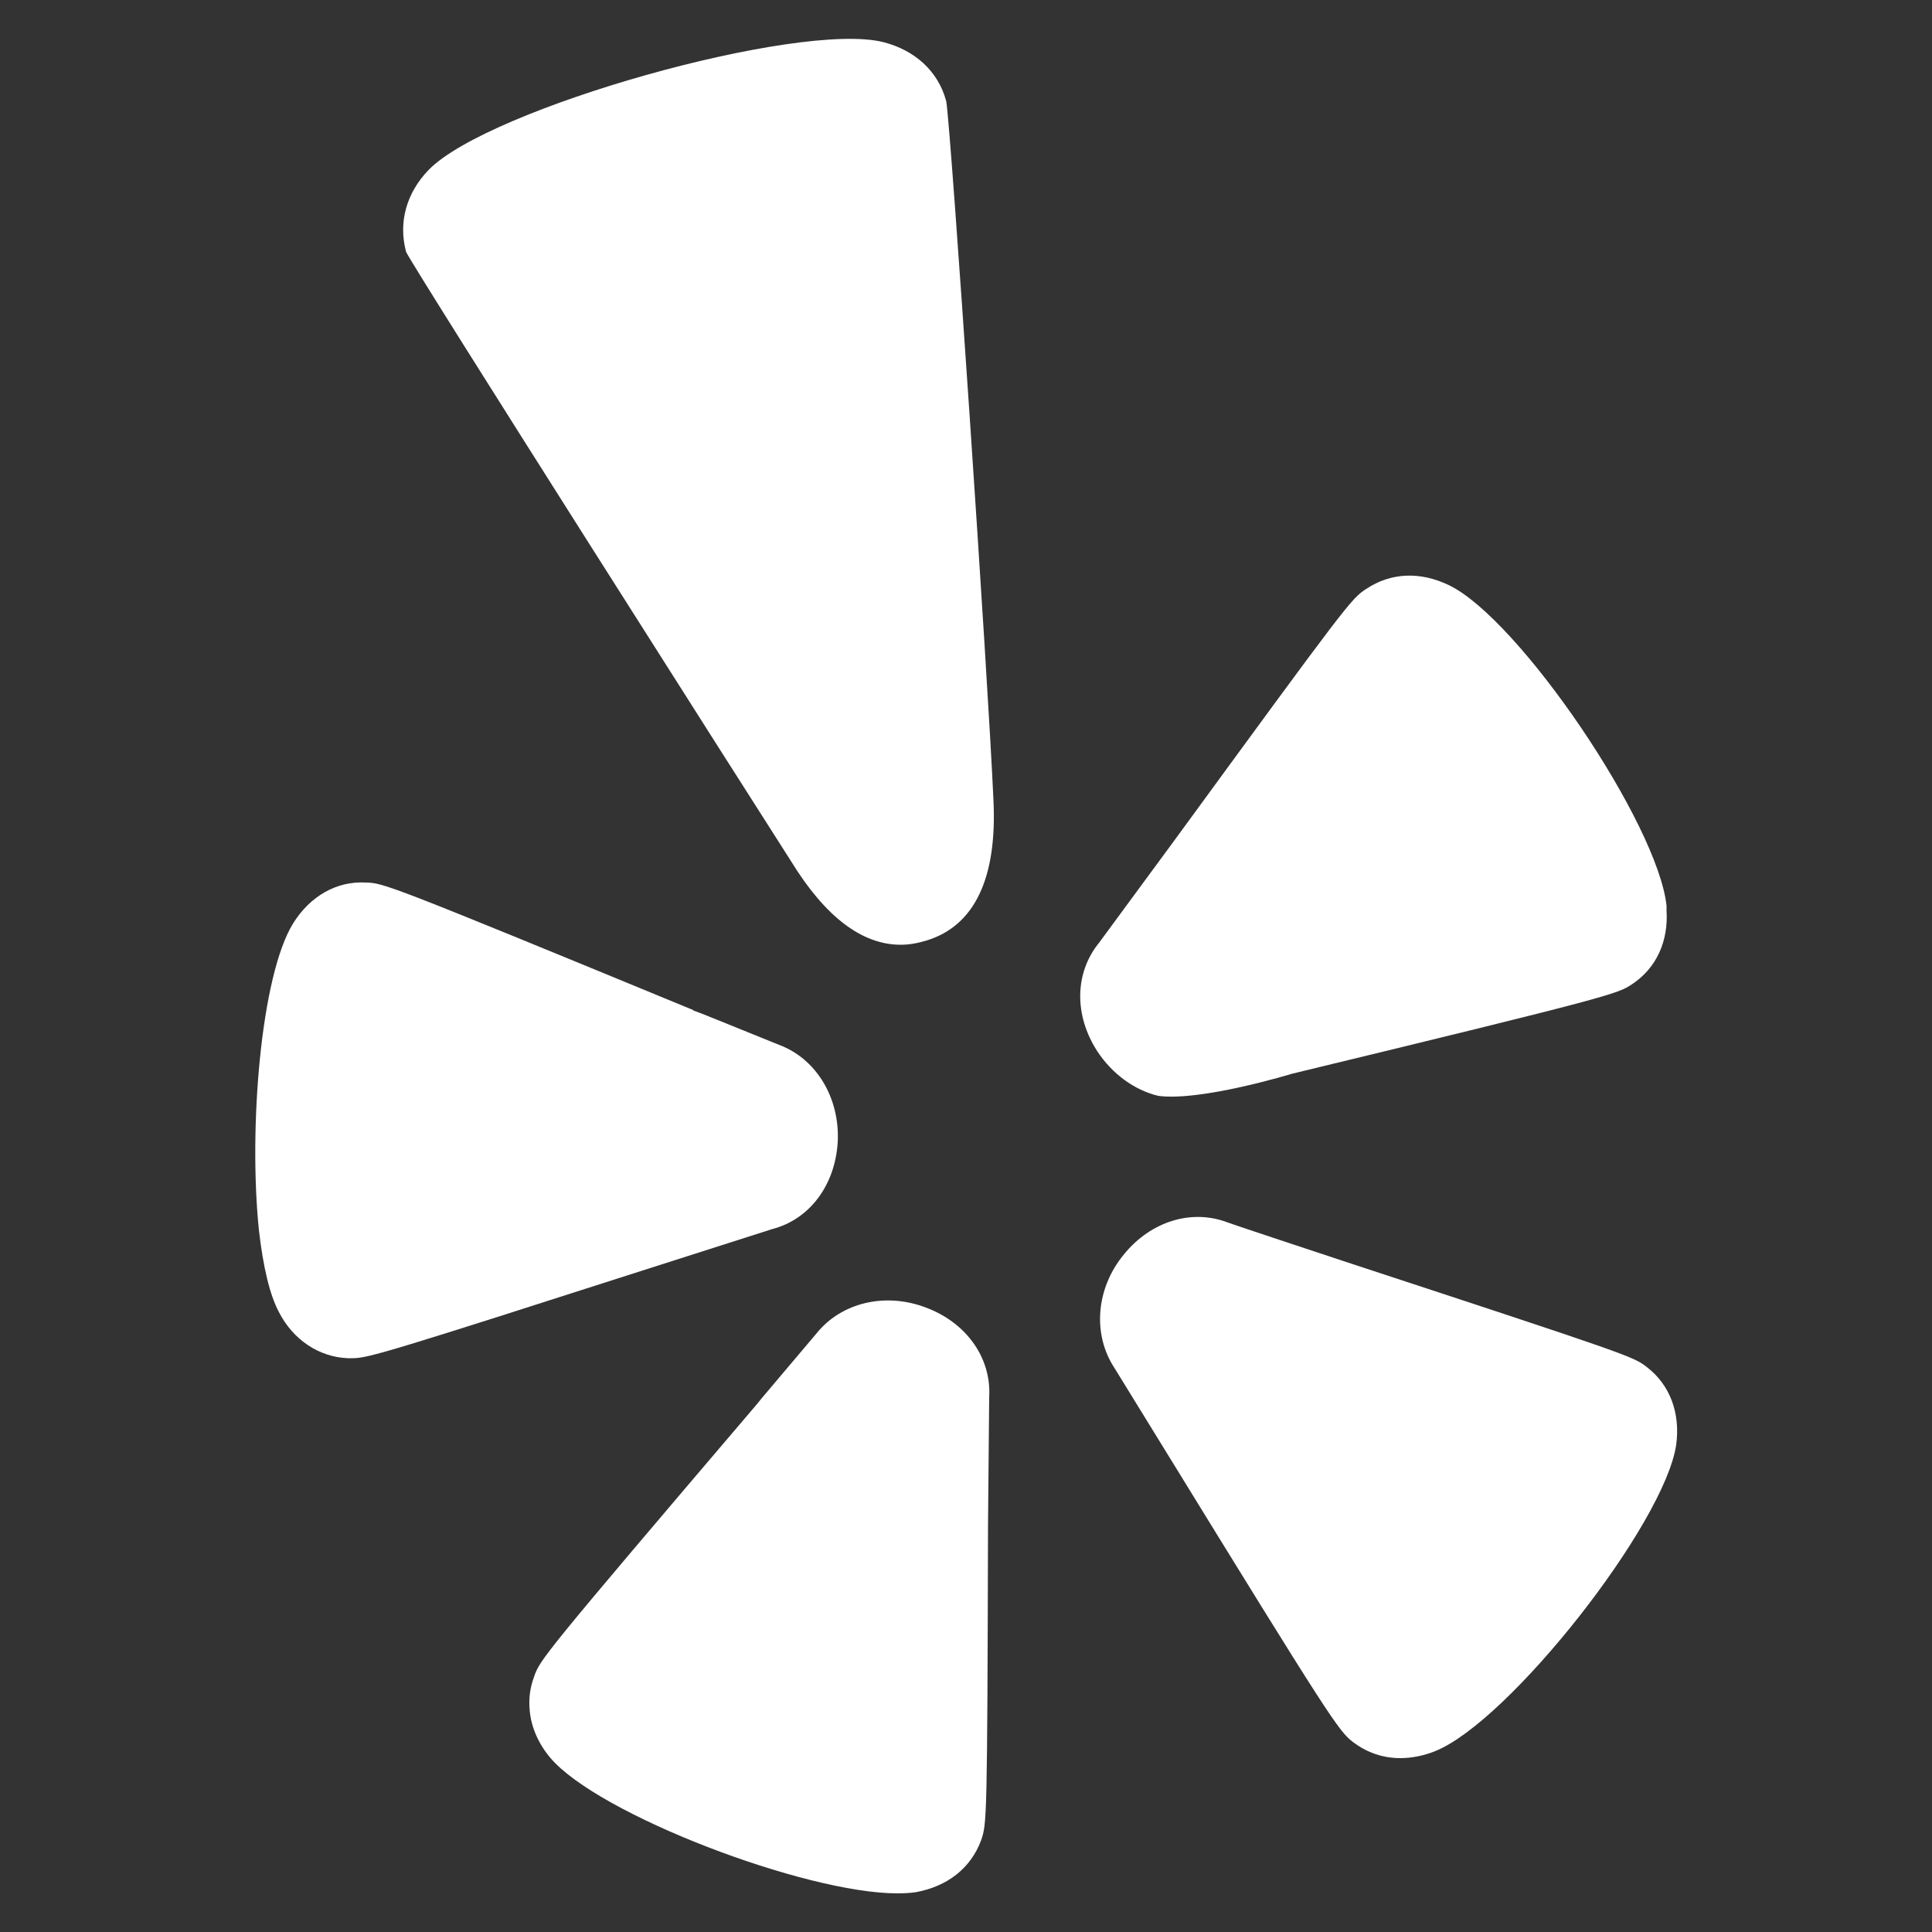 <?xml version="1.0" encoding="utf-8"?>
<!-- Generator: Adobe Illustrator 23.0.4, SVG Export Plug-In . SVG Version: 6.00 Build 0)  -->
<svg version="1.1" id="Layer_1" xmlns="http://www.w3.org/2000/svg" xmlns:xlink="http://www.w3.org/1999/xlink" x="0px" y="0px"
	 viewBox="0 0 50 50" style="enable-background:new 0 0 50 50;" xml:space="preserve">
<rect x="0" y="0" width="50" height="50" fill="#333333" stroke="none"/>
<style type="text/css">
	.st0{fill:#FFFFFF;}
</style>
<g>
	<path id="XMLID_7_" class="st0" d="M9,35.15c-0.74-0.03-1.41-0.47-1.78-1.19c-0.24-0.45-0.41-1.17-0.52-2.13
		c-0.27-2.64,0.05-6.59,0.89-7.94c0.44-0.7,1.12-1.09,1.87-1.05c0.46,0.01,0.5,0.01,8.48,3.3l0,0.01c0.21,0.07,0.73,0.29,2.22,0.89
		c0.97,0.36,1.58,1.38,1.52,2.52c-0.07,1.12-0.73,2-1.7,2.25c-0.19,0.06-0.81,0.26-3.13,1c-6.7,2.15-7.32,2.34-7.72,2.34L9,35.15z"
		/>
	<path id="XMLID_6_" class="st0" d="M25.57,39.45c-0.02,7.71-0.03,7.74-0.18,8.18c-0.27,0.72-0.87,1.19-1.69,1.34
		C23.56,48.99,23.4,49,23.22,49c-2.38,0-7.74-2.04-8.98-3.51c-0.31-0.37-0.49-0.79-0.53-1.21c-0.03-0.29,0-0.59,0.11-0.88
		c0.15-0.44,0.17-0.49,5.76-7.05l0.13-0.16c0.37-0.44,1.42-1.68,1.42-1.68c0.64-0.8,1.79-1.08,2.86-0.66
		c1.04,0.4,1.67,1.31,1.61,2.31L25.57,39.45z"/>
	<path id="XMLID_5_" class="st0" d="M23.98,24.34c-0.23,0.07-0.45,0.11-0.67,0.11c-1,0-1.95-0.72-2.83-2.15
		C19.48,20.74,10.74,7,10.51,6.52c-0.21-0.78,0.02-1.54,0.58-2.12c1.55-1.6,9.57-3.86,11.77-3.31c0.82,0.21,1.41,0.75,1.62,1.5
		l0.01,0.04c0.12,0.71,1.08,14.89,1.22,18.07C25.81,22.73,25.22,23.96,23.98,24.34z"/>
	<path id="XMLID_4_" class="st0" d="M28.45,24.39l1.95-2.65c4.48-6.13,4.57-6.25,4.96-6.5c0.63-0.42,1.39-0.46,2.15-0.09
		c1.82,0.89,5.39,6.16,5.62,8.29l0,0.04l0,0.08c0.05,0.8-0.26,1.49-0.89,1.91c-0.38,0.25-0.46,0.3-8.81,2.32
		c0,0-2.35,0.72-3.46,0.57c-0.61-0.15-1.18-0.56-1.57-1.15C27.79,26.27,27.81,25.17,28.45,24.39z"/>
	<path id="XMLID_3_" class="st0" d="M43.38,37.39c-0.3,2.05-4.32,7.16-6.24,7.93c-0.3,0.12-0.61,0.18-0.9,0.18
		c-0.45,0-0.86-0.14-1.23-0.42c-0.37-0.29-0.56-0.56-4.92-7.65l-1.25-2.03c-0.57-0.87-0.48-2.06,0.25-2.94
		c0.7-0.86,1.76-1.18,2.69-0.82c0.13,0.05,1.94,0.65,3.12,1.04c7.34,2.41,7.37,2.43,7.72,2.7C43.22,35.84,43.49,36.57,43.38,37.39z"
		/>
</g>
</svg>
